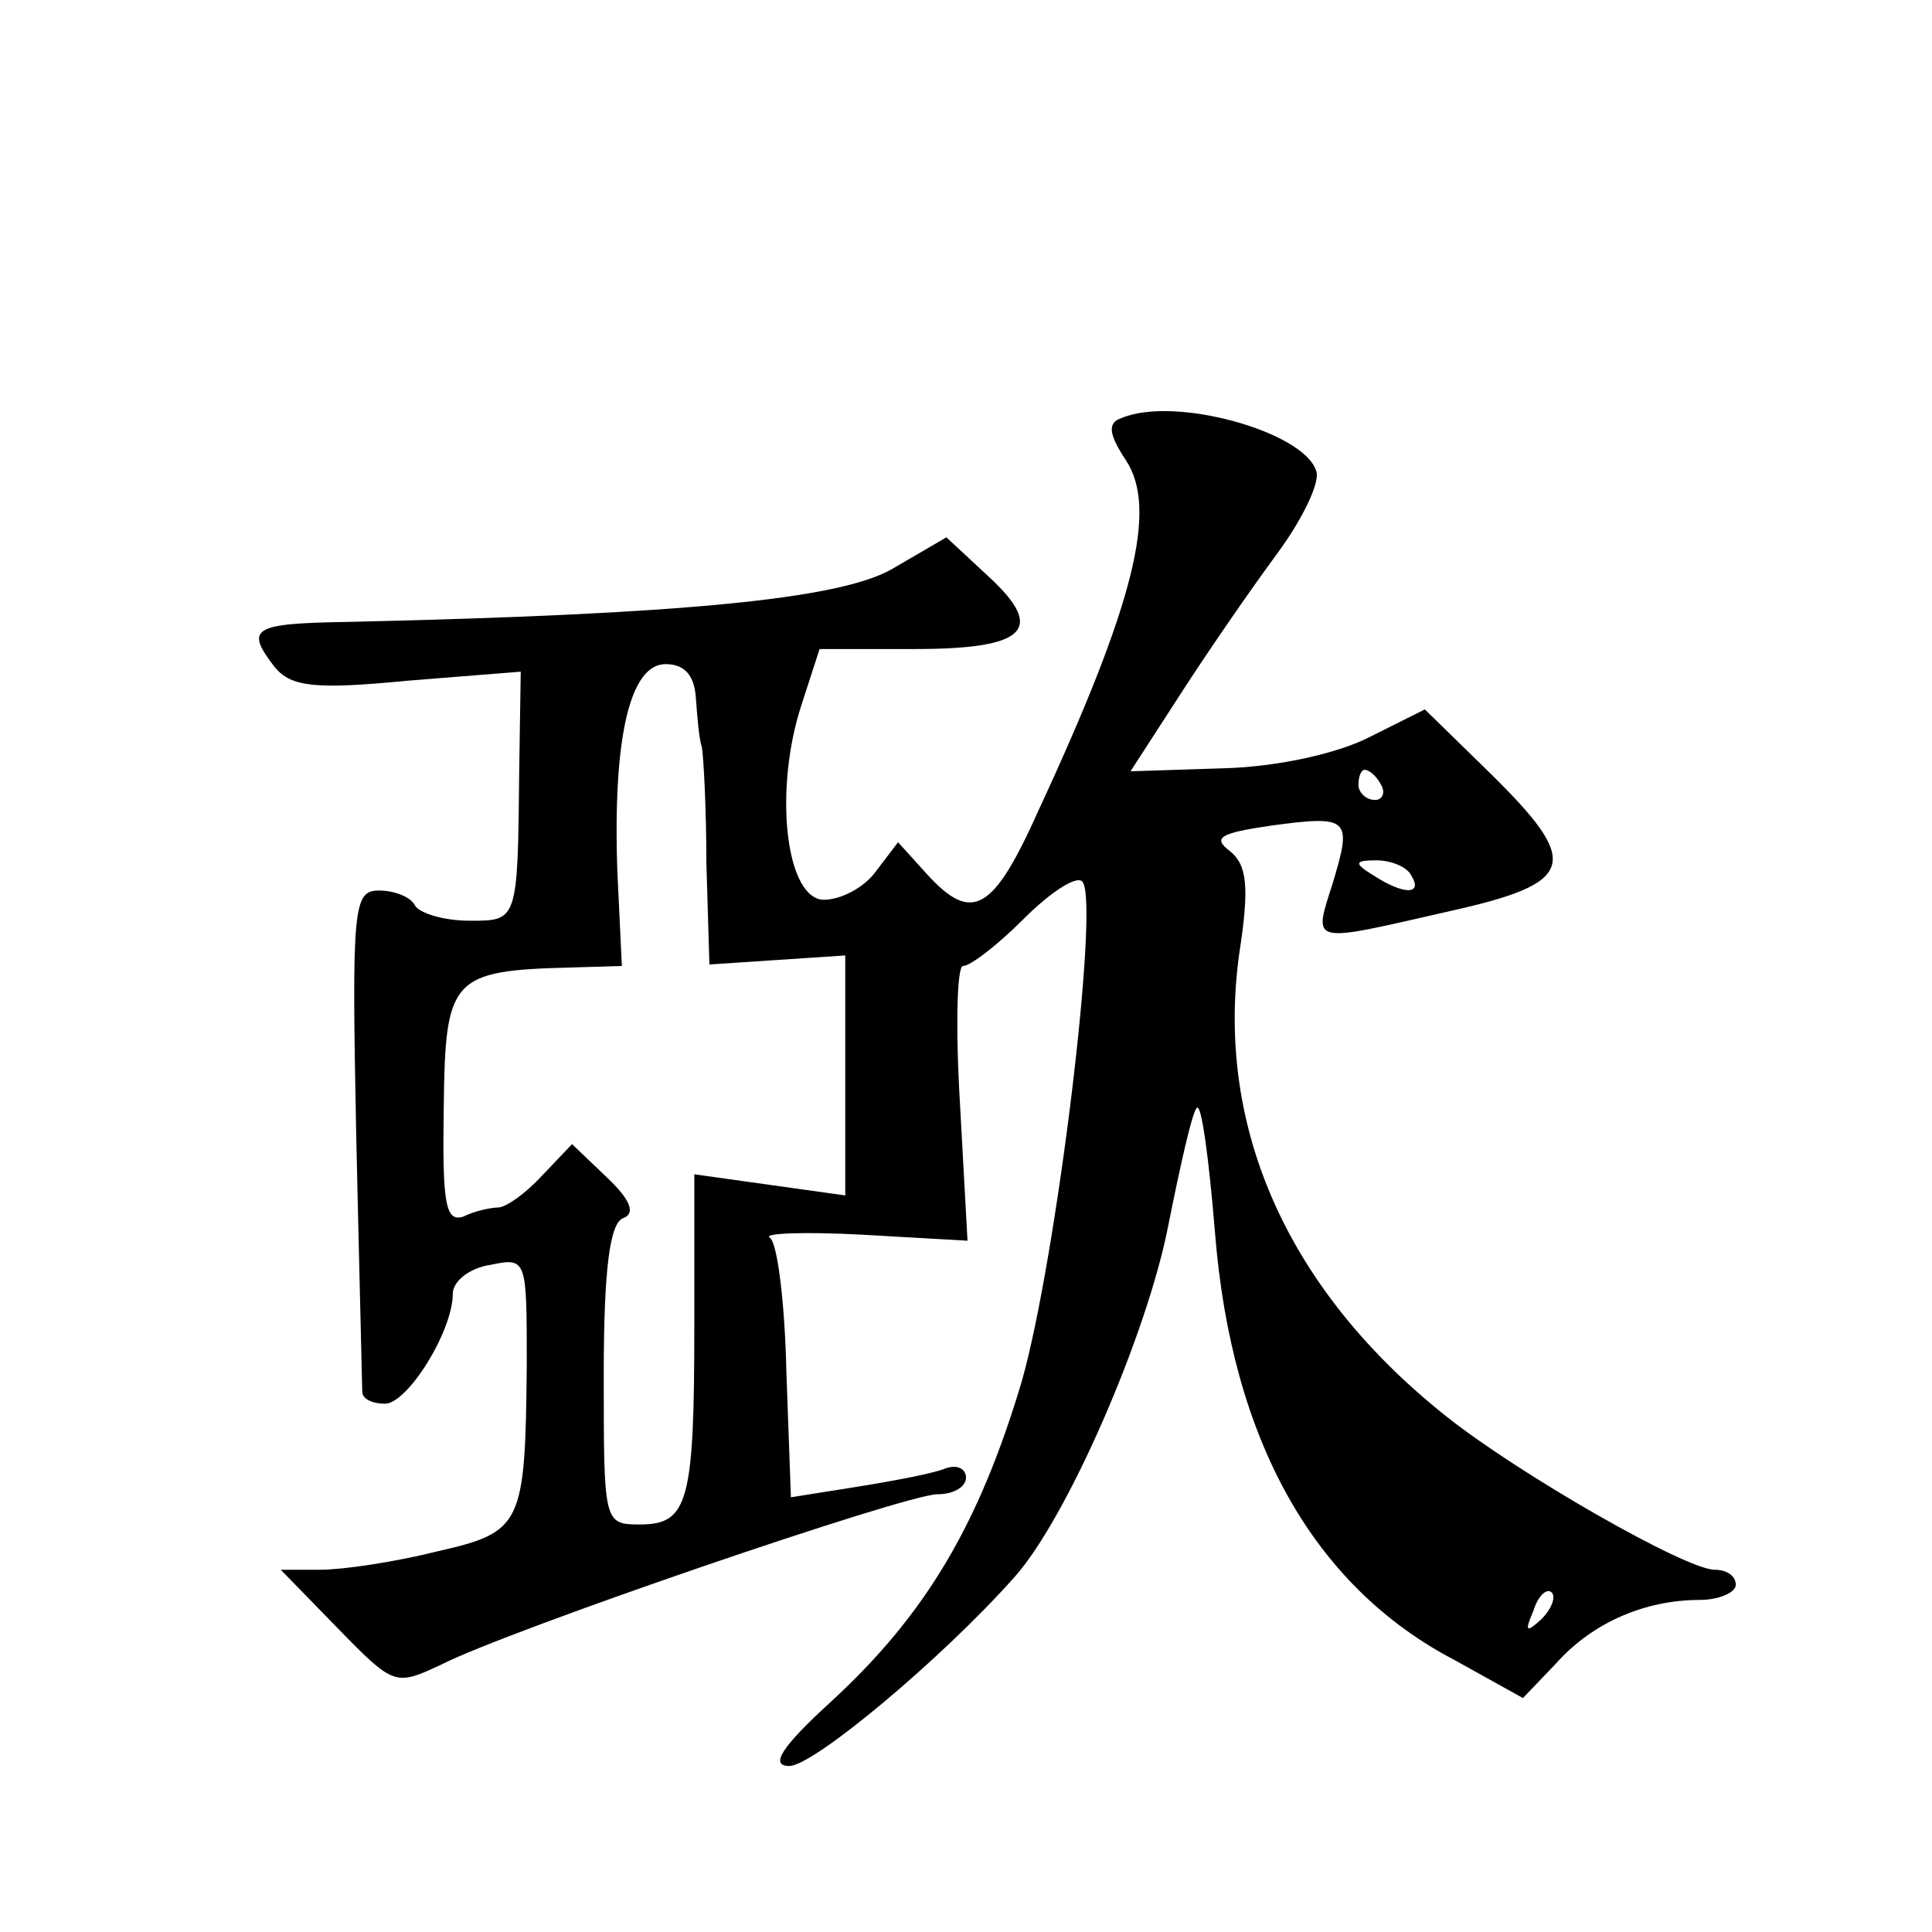 <?xml version="1.0" standalone="no"?>
<!DOCTYPE svg PUBLIC "-//W3C//DTD SVG 20010904//EN"
 "http://www.w3.org/TR/2001/REC-SVG-20010904/DTD/svg10.dtd">
<svg version="1.0" xmlns="http://www.w3.org/2000/svg"
 width="128pt" height="128pt" viewBox="0 0 128 128"
 preserveAspectRatio="xMidYMid meet">
<g transform="translate(0,128) scale(0.1,-0.1)"
fill="#0" stroke="none">
<path d="M743 1003 c-9 -3 -9 -10 3 -28 21 -32 6 -94 -58 -232 -30 -67 -44 -75
-74 -42 l-19 21 -16 -21 c-9 -11 -25 -18 -35 -17 -24 4 -31 74 -13 129 l12 37 63
0 c74 0 87 13 49 48 l-28 26 -36 -21 c-35 -20 -139 -30 -359 -35 -65 -1 -70 -4
-50 -30 11 -13 26 -15 88 -9 l75 6 -1 -65 c-1 -101 -1 -100 -33 -100 -17 0 -33
5 -36 10 -3 6 -14 10 -24 10 -17 0 -18 -11 -15 -162 2 -90 4 -166 4 -170 0 -5 7
-8 15 -8 15 0 45 48 45 73 0 8 11 17 25 19 24 5 24 4 24 -66 -1 -107 -3 -111 -60
-124 -28 -7 -62 -12 -77 -12 l-26 0 38 -39 c37 -38 38 -38 68 -24 45 23 308 113
329 113 11 0 19 5 19 11 0 6 -6 9 -14 6 -7 -3 -33 -8 -58 -12 l-44 -7 -3 83 c-1
46 -6 86 -11 89 -5 3 23 4 61 2 l70 -4 -5 91 c-3 50 -2 91 2 91 5 0 23 14 40 31
18 18 35 29 39 25 12 -12 -17 -250 -40 -331 -28 -94 -63 -154 -126 -212 -34 -31
-41 -43 -28 -43 16 0 101 71 149 125 35 39 88 161 102 233 8 40 16 76 19 78 3 3
8 -34 12 -83 11 -137 65 -234 159 -283 l45 -25 22 23 c24 27 59 42 95 42 13 0 24
5 24 10 0 6 -6 10 -14 10 -19 0 -129 63 -177 101 -105 83 -154 191 -138 307 7 45
5 59 -6 68 -12 9 -7 12 27 17 52 7 54 5 41 -38 -13 -41 -16 -40 76 -19 86 19 89
32 28 92 l-43 42 -36 -18 c-21 -11 -61 -20 -97 -21 l-62 -2 33 51 c18 28 47 70
64 93 17 23 29 48 26 55 -8 26 -94 50 -129 35z m-282 -185 c1 -13 2 -27 4 -33 1
-5 3 -40 3 -77 l2 -67 45 3 45 3 0 -79 0 -80 -50 7 -50 7 0 -100 c0 -117 -4 -132
-36 -132 -24 0 -24 1 -24 99 0 70 4 101 13 104 8 3 5 12 -11 27 l-23 22 -20 -21
c-11 -12 -24 -21 -29 -21 -4 0 -15 -2 -23 -6 -12 -4 -14 9 -13 73 1 85 5 90 84
92 l34 1 -3 63 c-3 87 8 137 32 137 13 0 19 -8 20 -22z m454 -58 c3 -5 1 -10 -4
-10 -6 0 -11 5 -11 10 0 6 2 10 4 10 3 0 8 -4 11 -10z m20 -60 c8 -13 -5 -13 -25
0 -13 8 -13 10 2 10 9 0 20 -4 23 -10z m86 -493 c-10 -9 -11 -8 -5 6 3 10 9 15
12 12 3 -3 0 -11 -7 -18z"/>
</g>
</svg>

